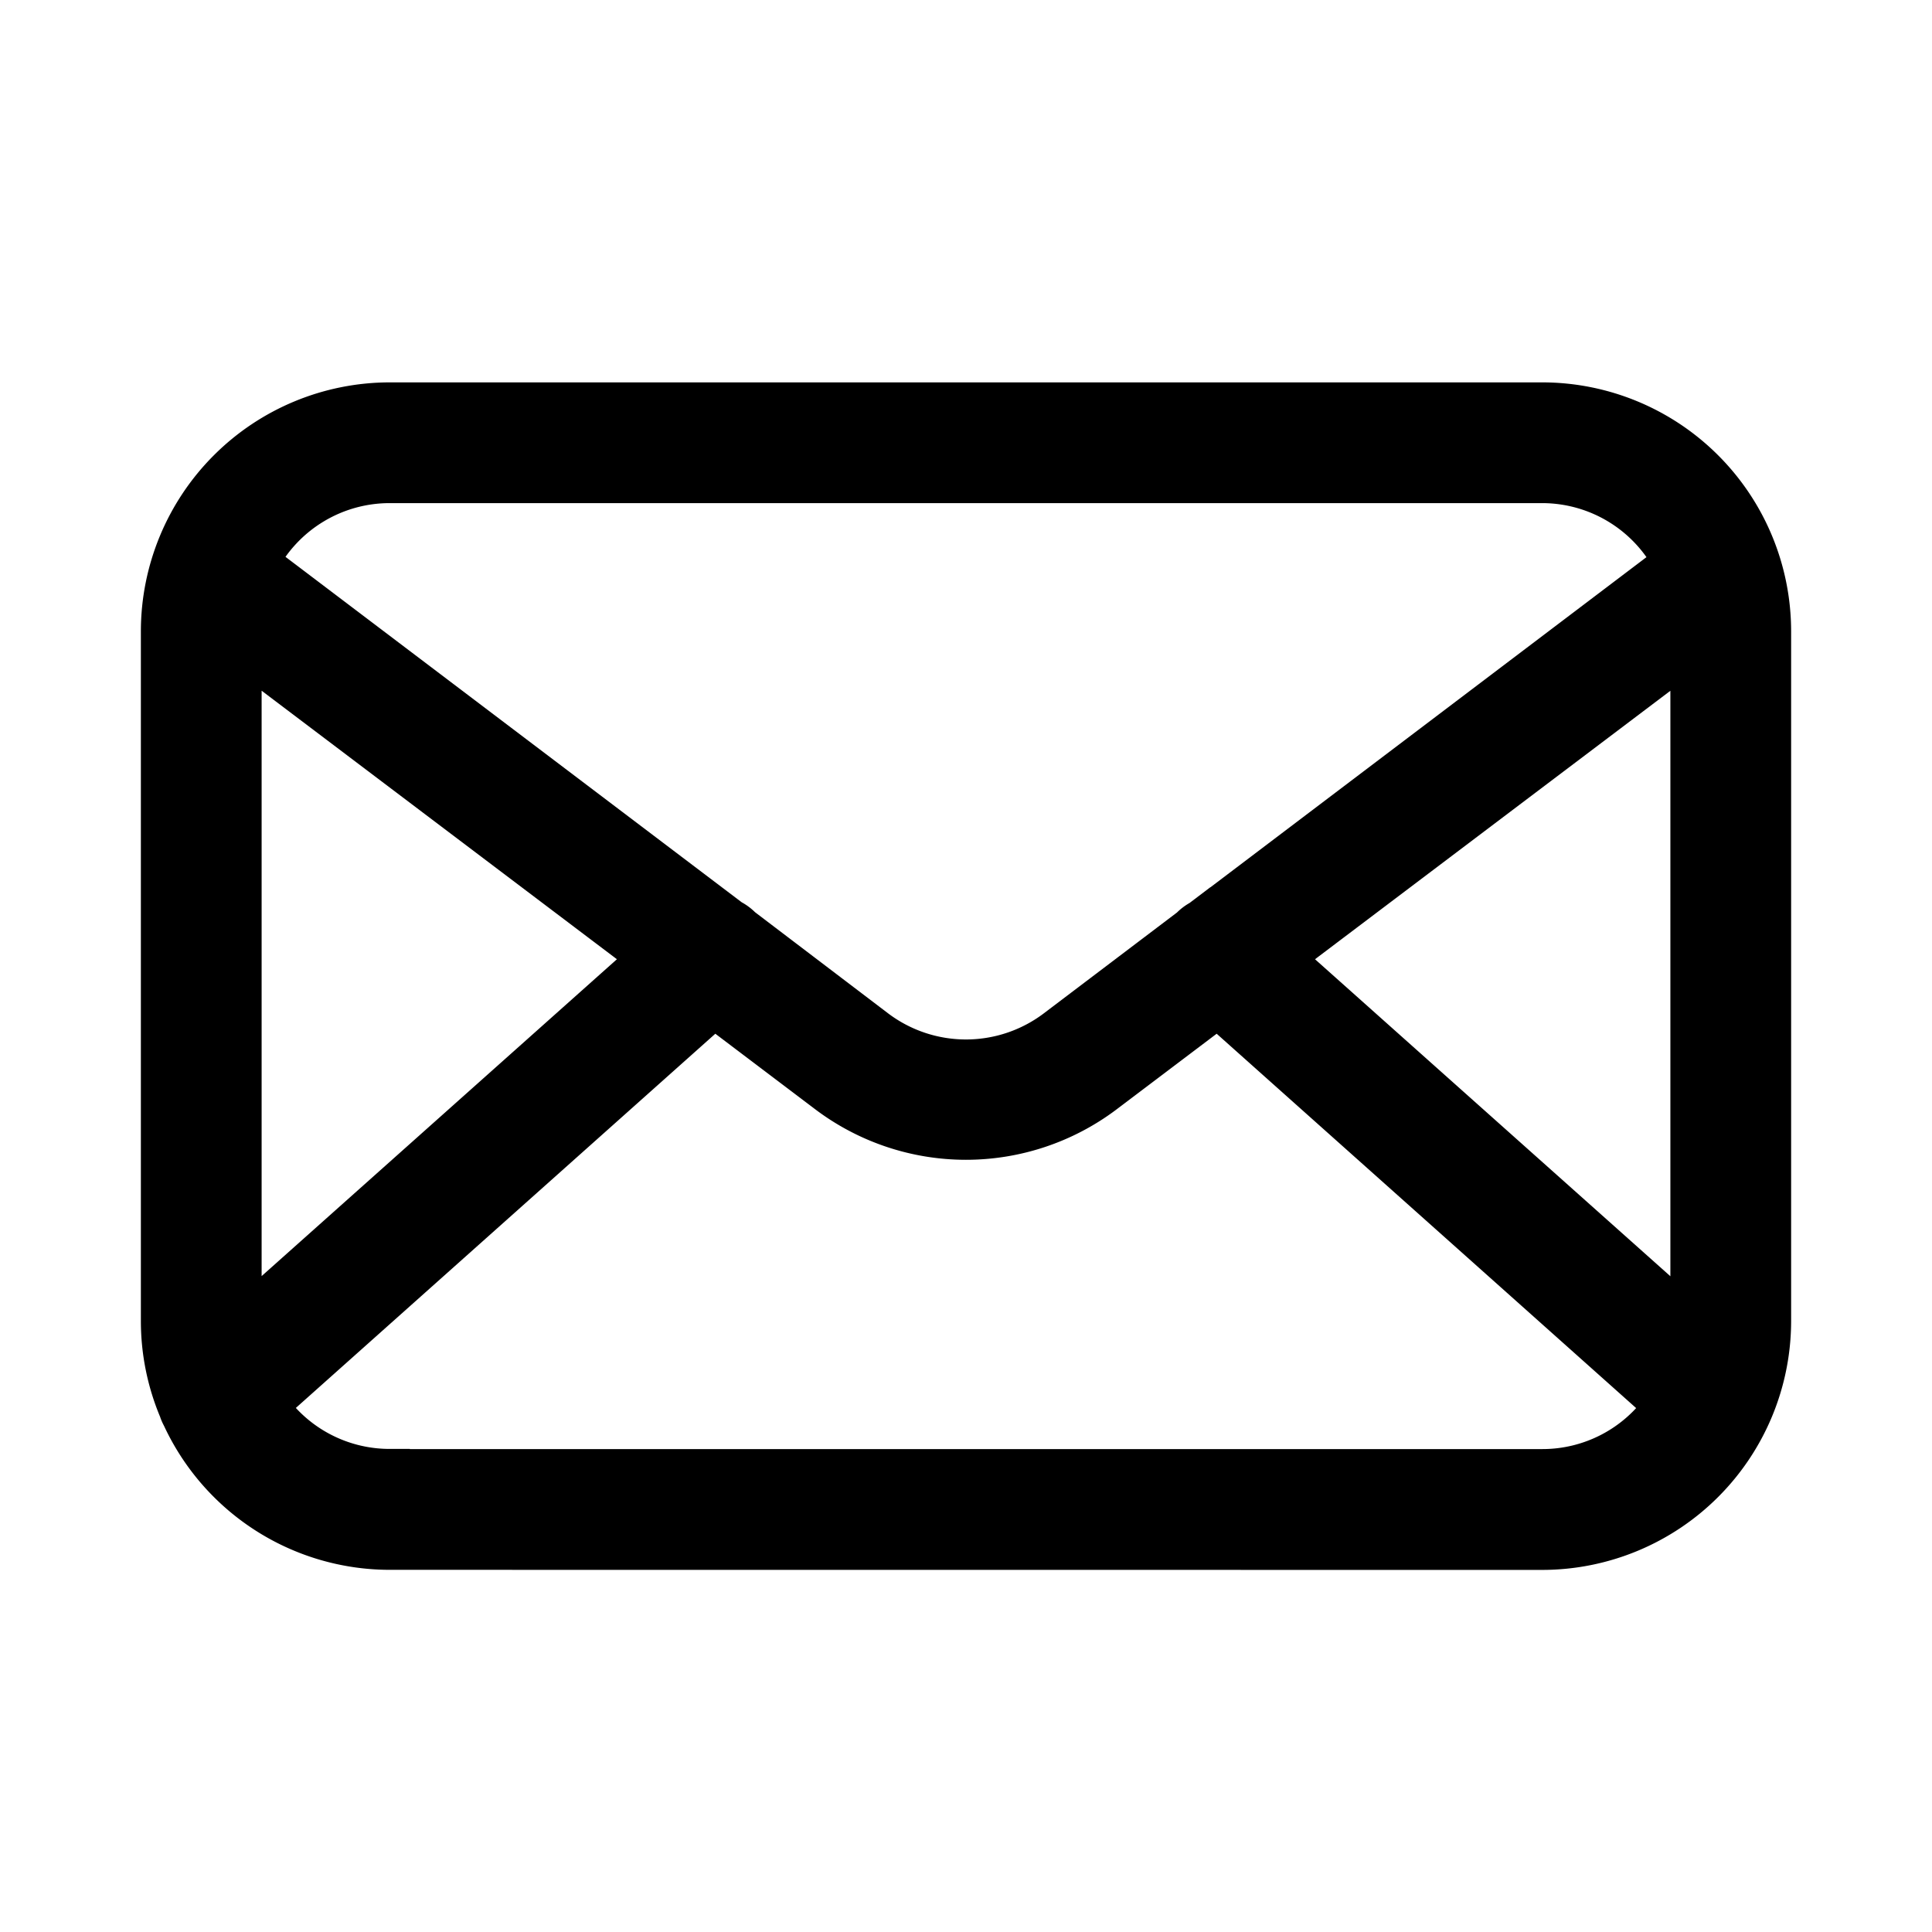 <svg xmlns="http://www.w3.org/2000/svg" width="24" height="24" viewBox="0 0 24 24"><g transform="translate(11153 -13262)"><g transform="translate(-11153 13262)" fill="#fff" stroke="#707070" stroke-width="1" opacity="0"><rect width="24" height="24" stroke="none"/><rect x="0.5" y="0.5" width="23" height="23" fill="none"/></g><path d="M2.841,14.251A2.845,2.845,0,0,1,.261,12.6a.5.5,0,0,1-.031-.067l-.007-.021A2.835,2.835,0,0,1,0,11.411V2.841A2.844,2.844,0,0,1,2.841,0H17.159A2.844,2.844,0,0,1,20,2.841v8.57a2.844,2.844,0,0,1-2.841,2.841Zm0-1H17.159a1.836,1.836,0,0,0,1.509-.788L13.127,7.518,11.714,8.586a2.858,2.858,0,0,1-3.429,0L6.873,7.518,1.332,12.461A1.836,1.836,0,0,0,2.841,13.249ZM19,11.412h0V3.079L13.942,6.9ZM1,11.41,6.057,6.9,1,3.078ZM8.89,7.794a1.854,1.854,0,0,0,2.219,0l1.677-1.27a.5.5,0,0,1,.134-.1l5.864-4.44A1.838,1.838,0,0,0,17.159,1H2.841a1.838,1.838,0,0,0-1.626.98l5.864,4.44a.5.5,0,0,1,.135.1Z" transform="translate(-11151 13267)" stroke="#000" stroke-width="0.5"/></g></svg>